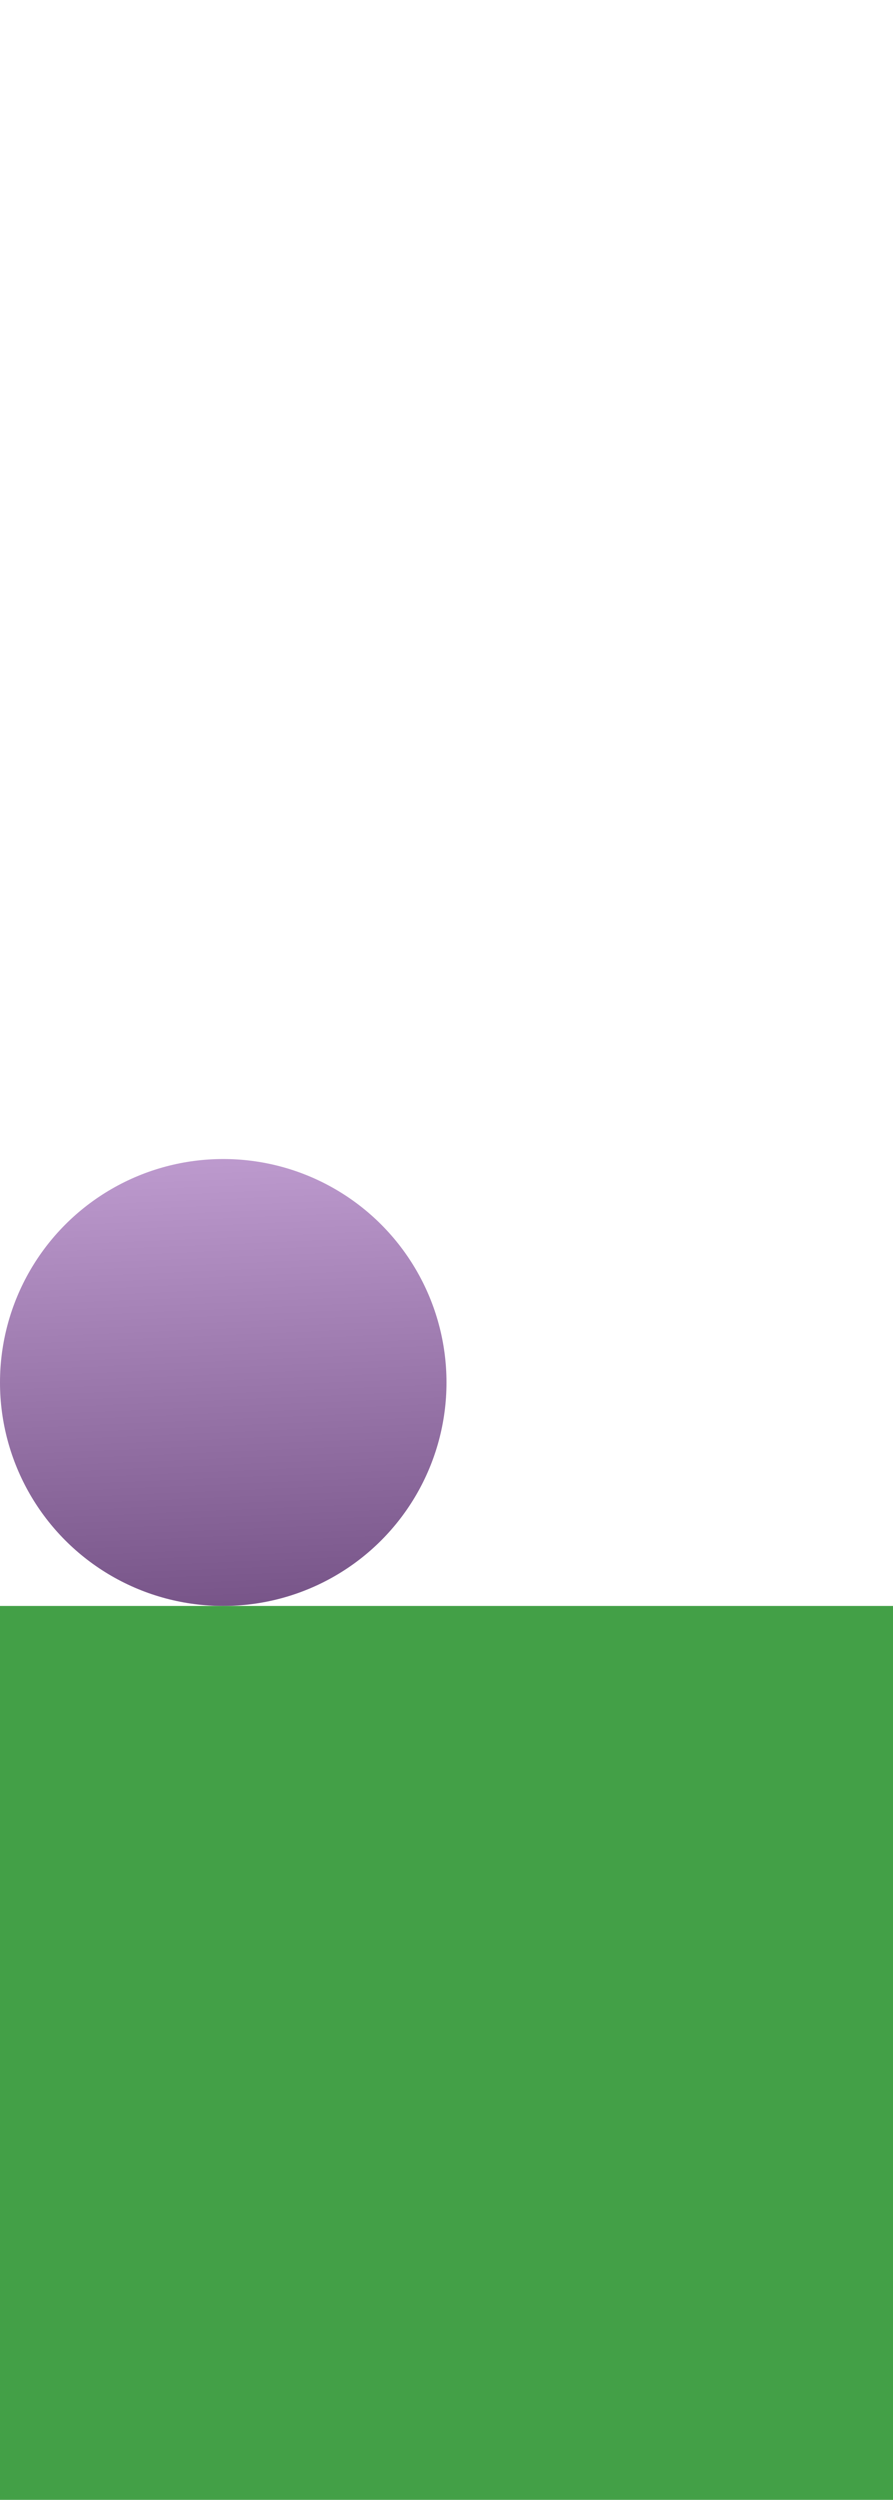<svg width="118" height="330" viewBox="0 0 118 330" fill="none" xmlns="http://www.w3.org/2000/svg">
<circle cx="29.5" cy="182.5" r="29.5" fill="url(#paint0_linear_1809_22246)"/>
<rect y="212" width="118" height="118" fill="#43A047"/>
<defs>
<linearGradient id="paint0_linear_1809_22246" x1="33.638" y1="145.68" x2="36.431" y2="211.475" gradientUnits="userSpaceOnUse">
<stop stop-color="#C5A2D6"/>
<stop offset="1" stop-color="#785589"/>
</linearGradient>
</defs>
</svg>
